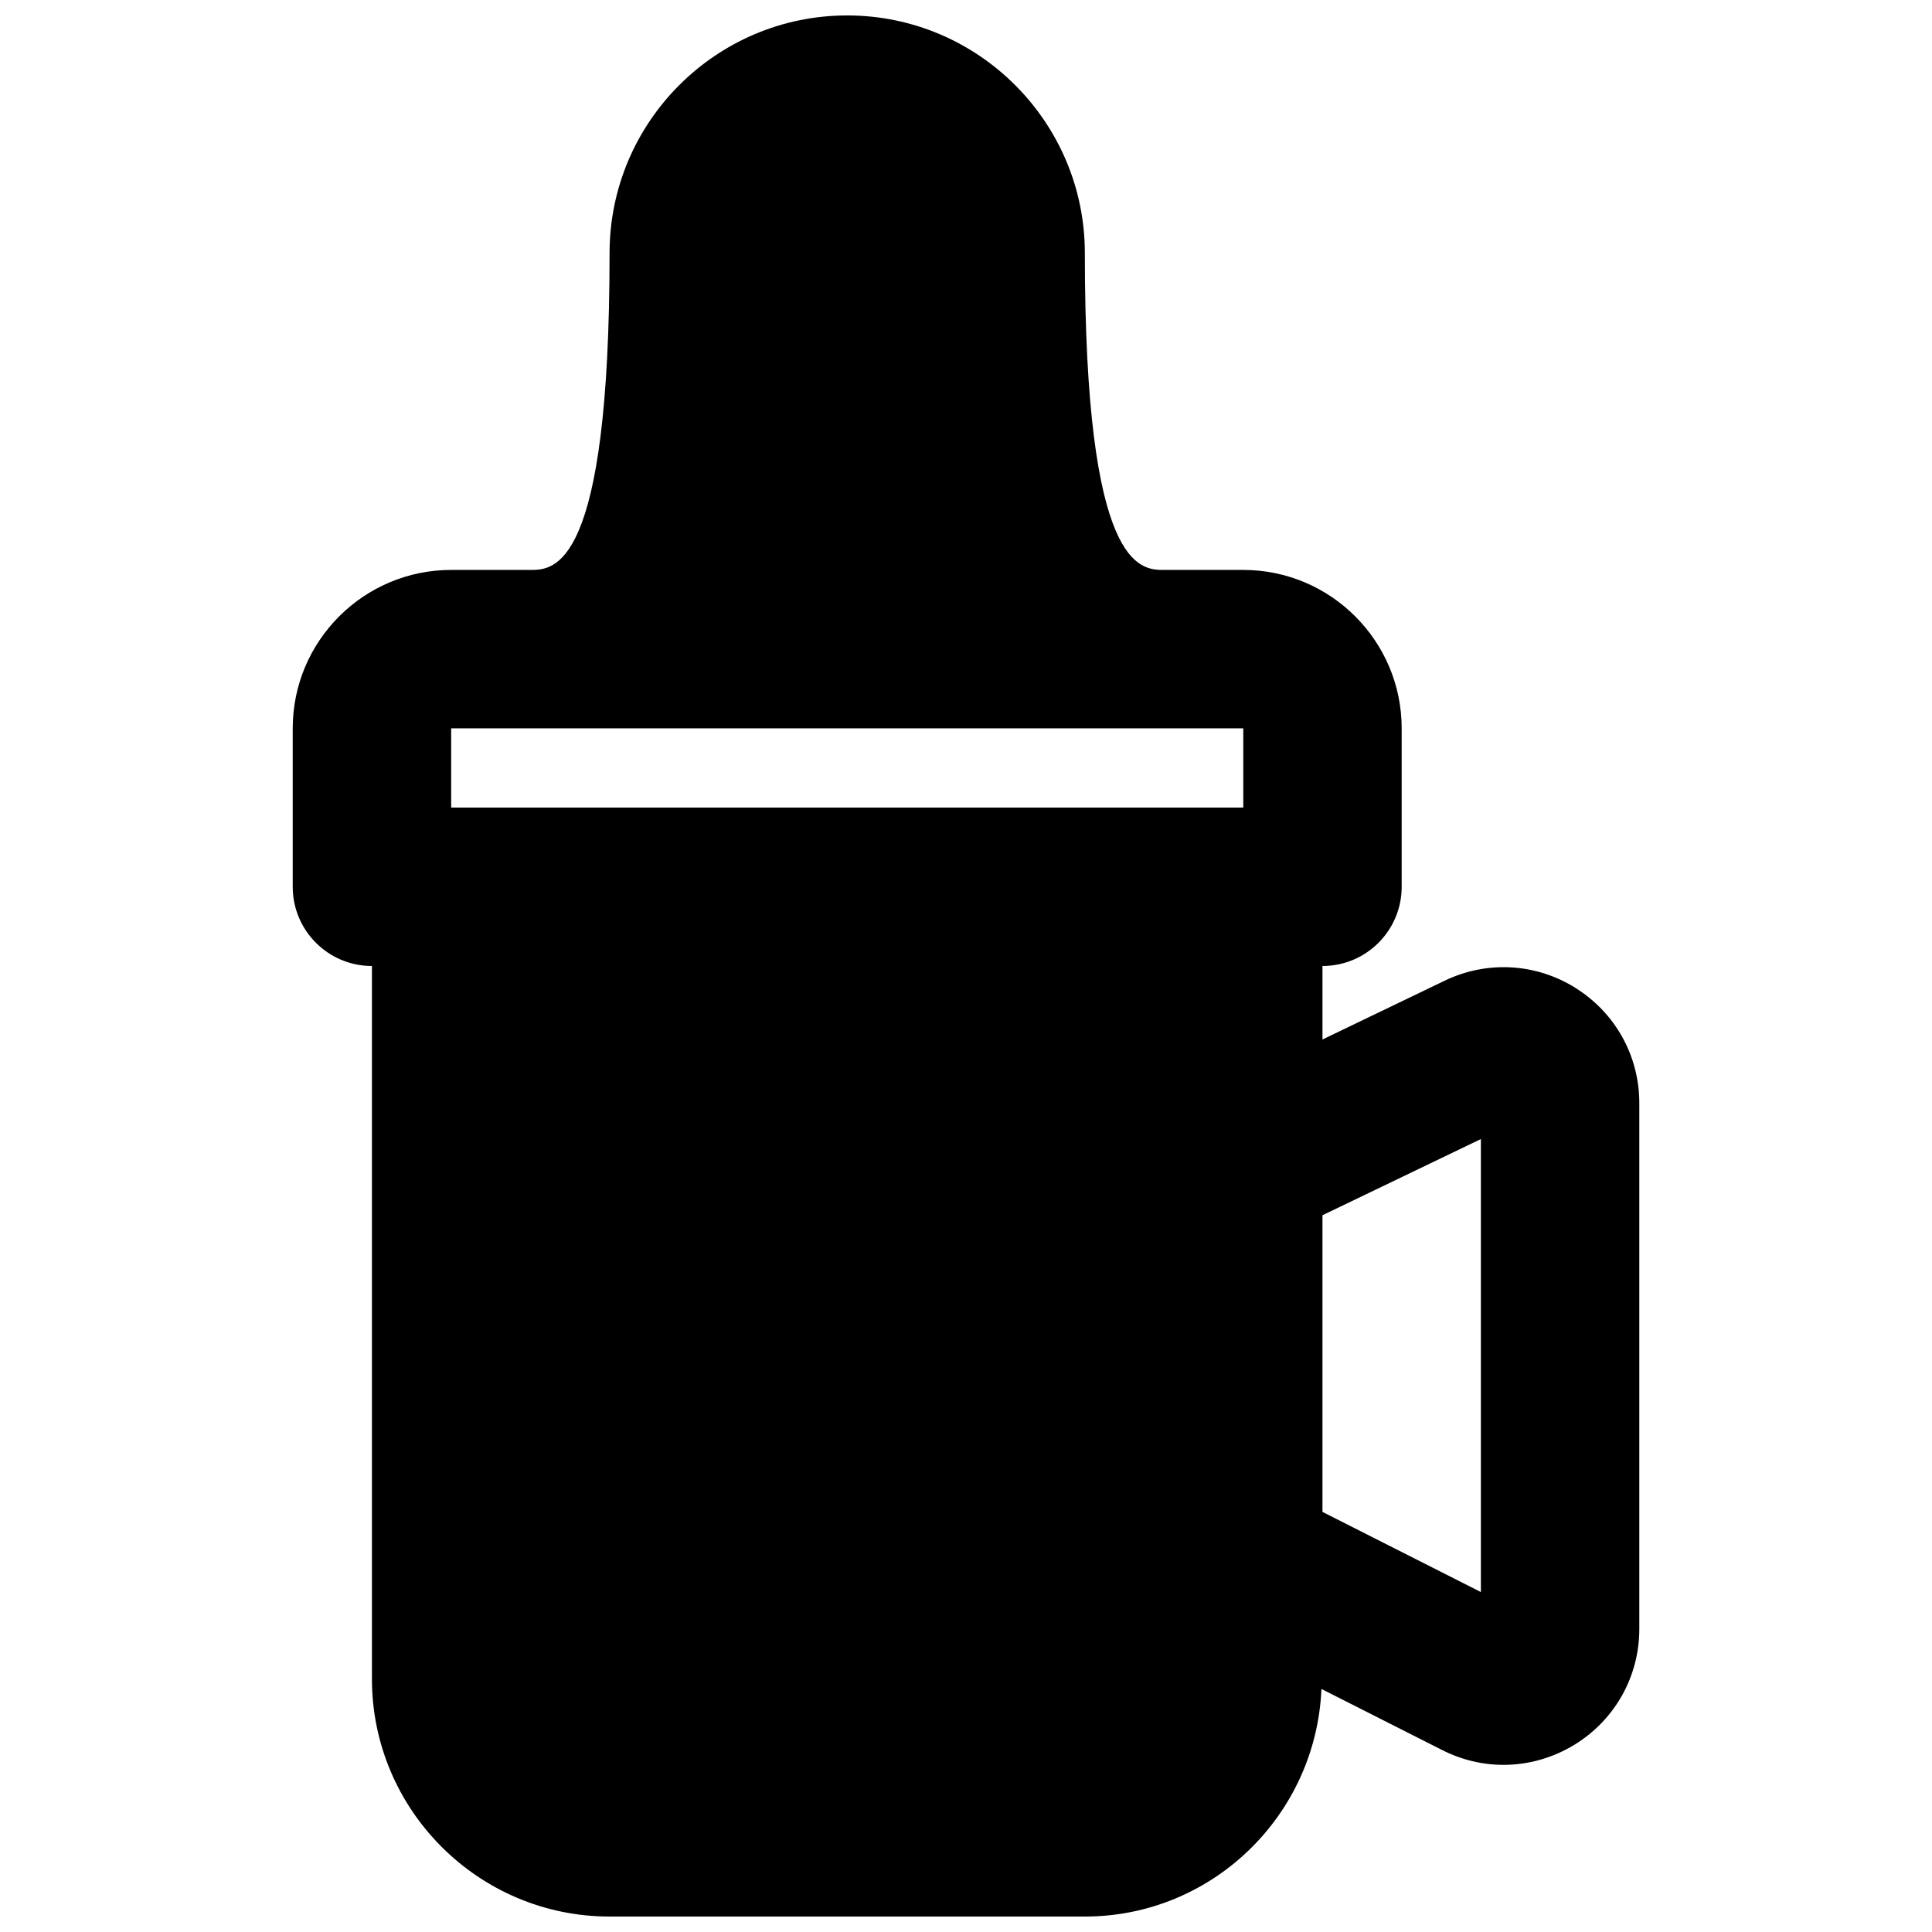 <?xml version="1.0" encoding="UTF-8"?>
<!-- Uploaded to: ICON Repo, www.svgrepo.com, Generator: ICON Repo Mixer Tools -->
<svg width="800px" height="800px" version="1.1" viewBox="144 144 512 512" xmlns="http://www.w3.org/2000/svg">
 <defs>
  <clipPath id="a">
   <path d="m221 148.09h358v503.81h-358z"/>
  </clipPath>
 </defs>
 <g clip-path="url(#a)">
  <path d="m536.45 565.91-41.984-21.242v-78.617l41.984-20.191zm-272.89-228.89h209.92v20.992h-209.92zm298.04 68.832c-10.559-6.633-23.551-7.348-34.762-1.953l-32.371 15.578v-19.48c11.609 0 20.992-9.406 20.992-20.992v-41.984c0-23.156-18.828-41.984-41.98-41.984h-20.992c-6.277 0-20.992 0-20.992-83.969 0-34.723-28.258-62.977-62.977-62.977-34.723 0-62.977 28.254-62.977 62.977 0 83.969-14.715 83.969-20.992 83.969h-20.992c-23.156 0-41.984 18.828-41.984 41.984v41.984c0 11.586 9.383 20.992 20.992 20.992v188.93c0 34.723 28.254 62.977 62.977 62.977h125.95c33.816 0 61.273-26.848 62.703-60.309l31.992 16.184c5.164 2.625 10.727 3.926 16.266 3.926 6.531 0 13.016-1.805 18.832-5.352 10.727-6.613 17.148-18.074 17.148-30.672v-139.34c0-12.469-6.297-23.848-16.836-30.48z" fill-rule="evenodd"/>
 </g>
</svg>